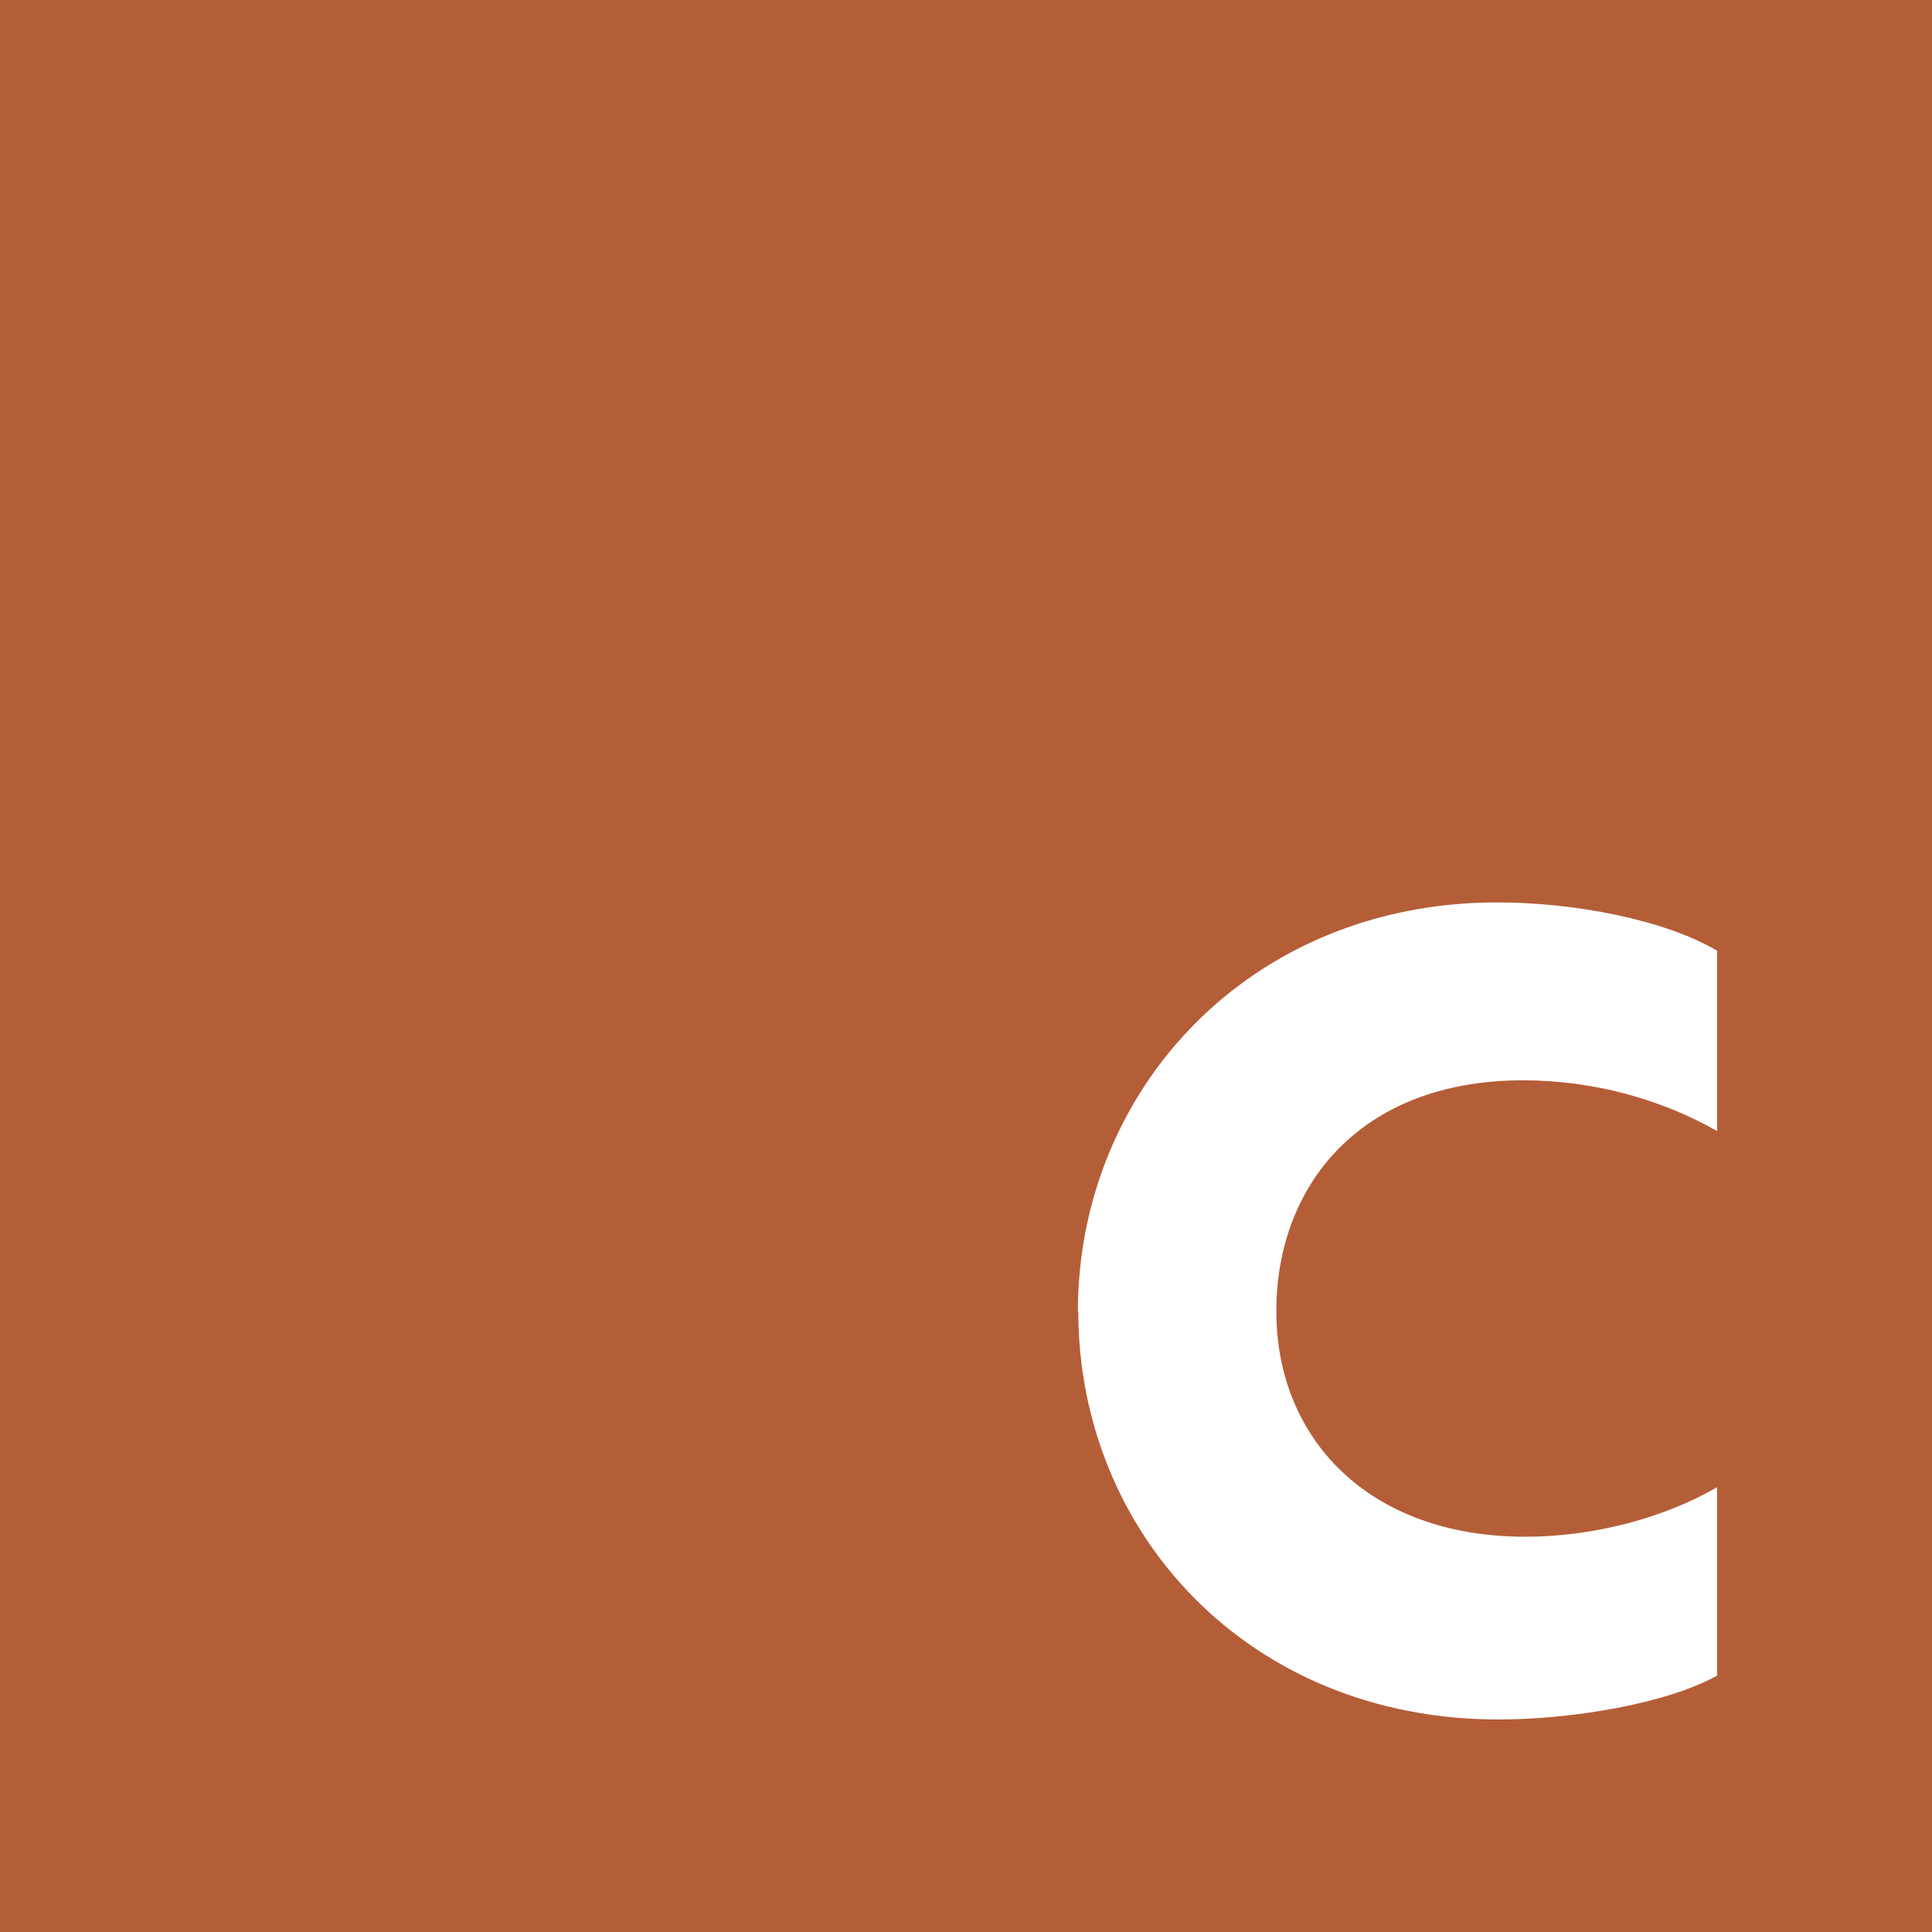 <?xml version="1.0" encoding="UTF-8"?><svg id="Layer_4" xmlns="http://www.w3.org/2000/svg" viewBox="0 0 48 48"><defs><style>.cls-1{fill:#fff;}.cls-2{fill:#b45e38;}</style></defs><rect class="cls-2" width="48" height="48"/><g id="Midwest_Art_Conservation_Center"><path class="cls-1" d="m26.78,32.58c0-5.49,4.26-10.16,10.42-10.16,1.88,0,4.14.42,5.46,1.2v4.48c-1.37-.78-3.05-1.26-4.82-1.26-4.03,0-6.13,2.6-6.13,5.74s2.27,5.6,6.19,5.6c1.71,0,3.47-.48,4.76-1.23v4.68c-1.26.7-3.61,1.09-5.43,1.09-6.22,0-10.44-4.65-10.44-10.14Z"/></g></svg>